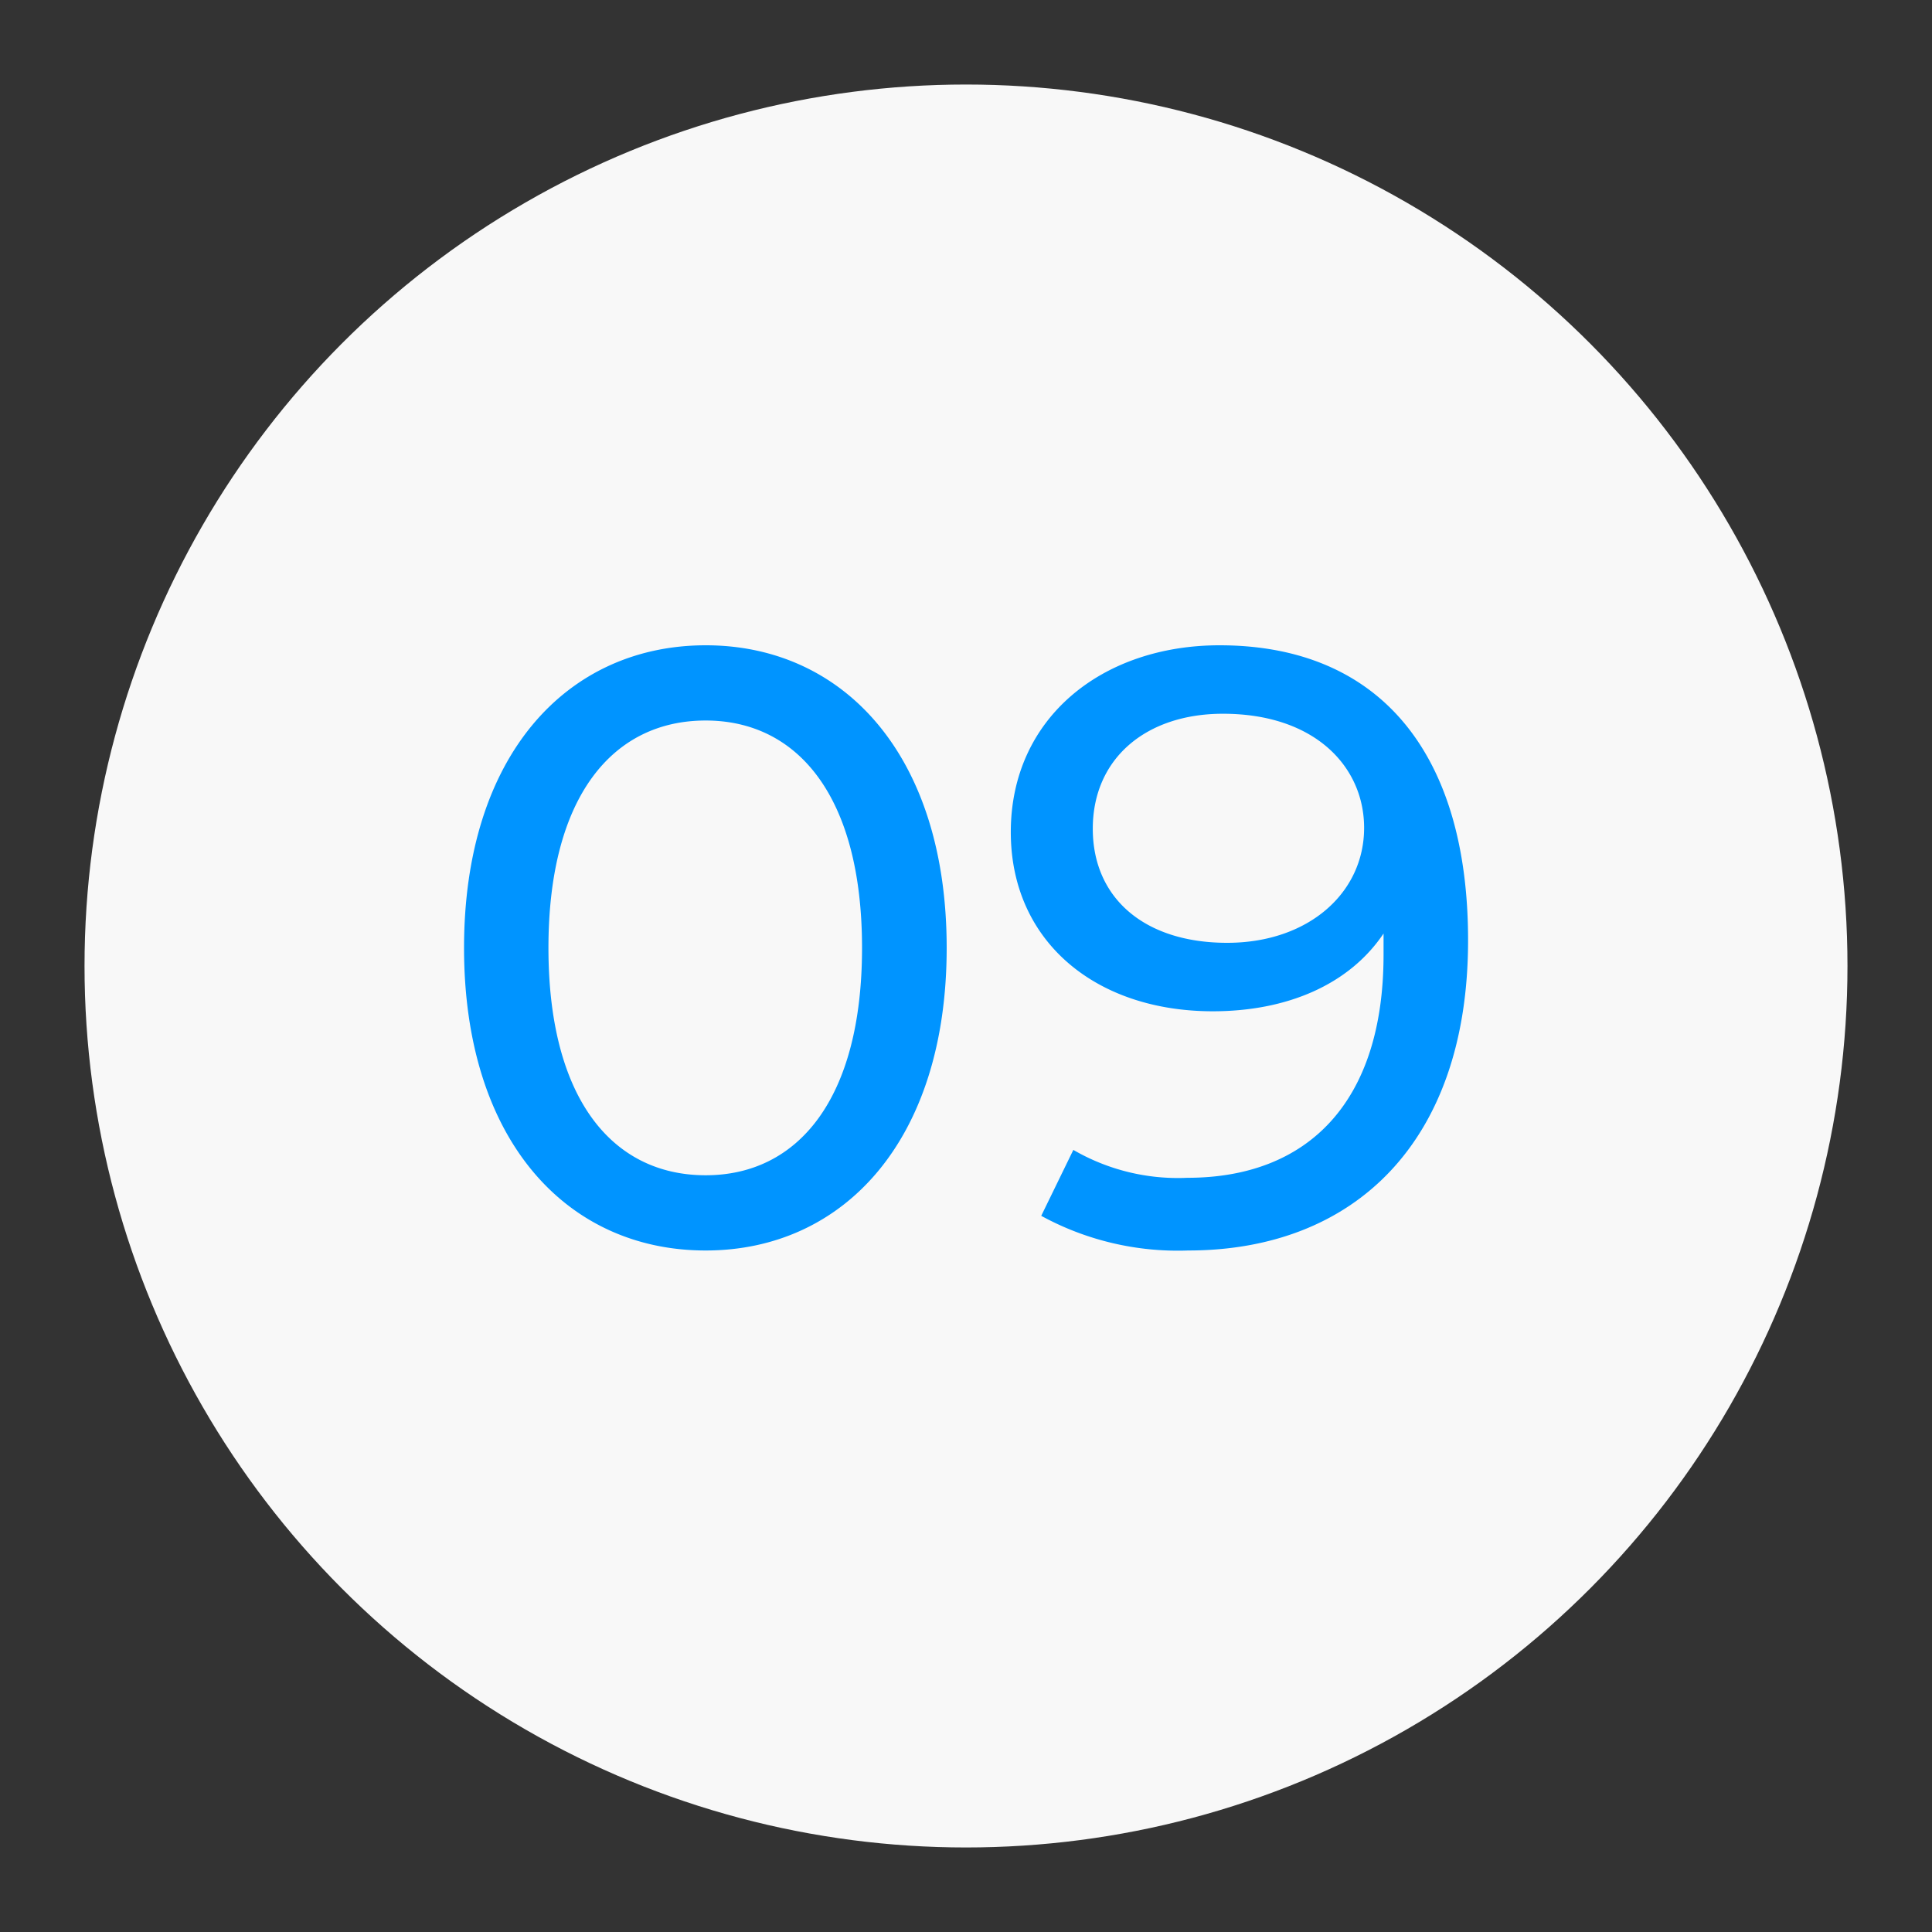 <?xml version="1.0" encoding="UTF-8"?> <svg xmlns="http://www.w3.org/2000/svg" xmlns:xlink="http://www.w3.org/1999/xlink" width="80" height="80" viewBox="0 0 80 80"><rect x="0" y="0" width="80" height="80" fill="#333333" stroke="none"/><defs><clipPath id="clip-Icon-nos_offres-etapes-09"><rect width="80" height="80"></rect></clipPath></defs><g id="Icon-nos_offres-etapes-09" clip-path="url(#clip-Icon-nos_offres-etapes-09)"><circle id="Ellipse_333" data-name="Ellipse 333" cx="36.5" cy="36.5" r="36.5" transform="translate(3.5 3.5)" fill="#f8f8f8"></circle><path id="Tracé_9755" data-name="Tracé 9755" d="M-10.78.28C-5.075.28-.8-4.27-.8-12.25s-4.27-12.53-9.975-12.53c-5.74,0-10.01,4.55-10.01,12.53S-16.52.28-10.78.28Zm0-3.115c-3.85,0-6.51-3.15-6.51-9.415s2.66-9.415,6.51-9.415c3.815,0,6.475,3.15,6.475,9.415S-6.965-2.835-10.78-2.835ZM10.5-24.78c-4.865,0-8.645,3.01-8.645,7.735,0,4.515,3.5,7.42,8.365,7.42,3.045,0,5.635-1.085,7.07-3.22v.875c0,6.125-3.15,9.24-8.12,9.24A8.619,8.619,0,0,1,4.445-3.885l-1.33,2.73A11.8,11.8,0,0,0,9.2.28C16.065.28,20.79-4.2,20.79-12.565,20.79-20.37,17.08-24.78,10.5-24.78Zm.315,12.32c-3.43,0-5.565-1.855-5.565-4.725,0-2.905,2.2-4.76,5.39-4.76,3.815,0,5.845,2.2,5.845,4.725C16.485-14.525,14.175-12.46,10.815-12.46Z" transform="translate(40 51.5)" fill="#0094ff"></path></g></svg> 